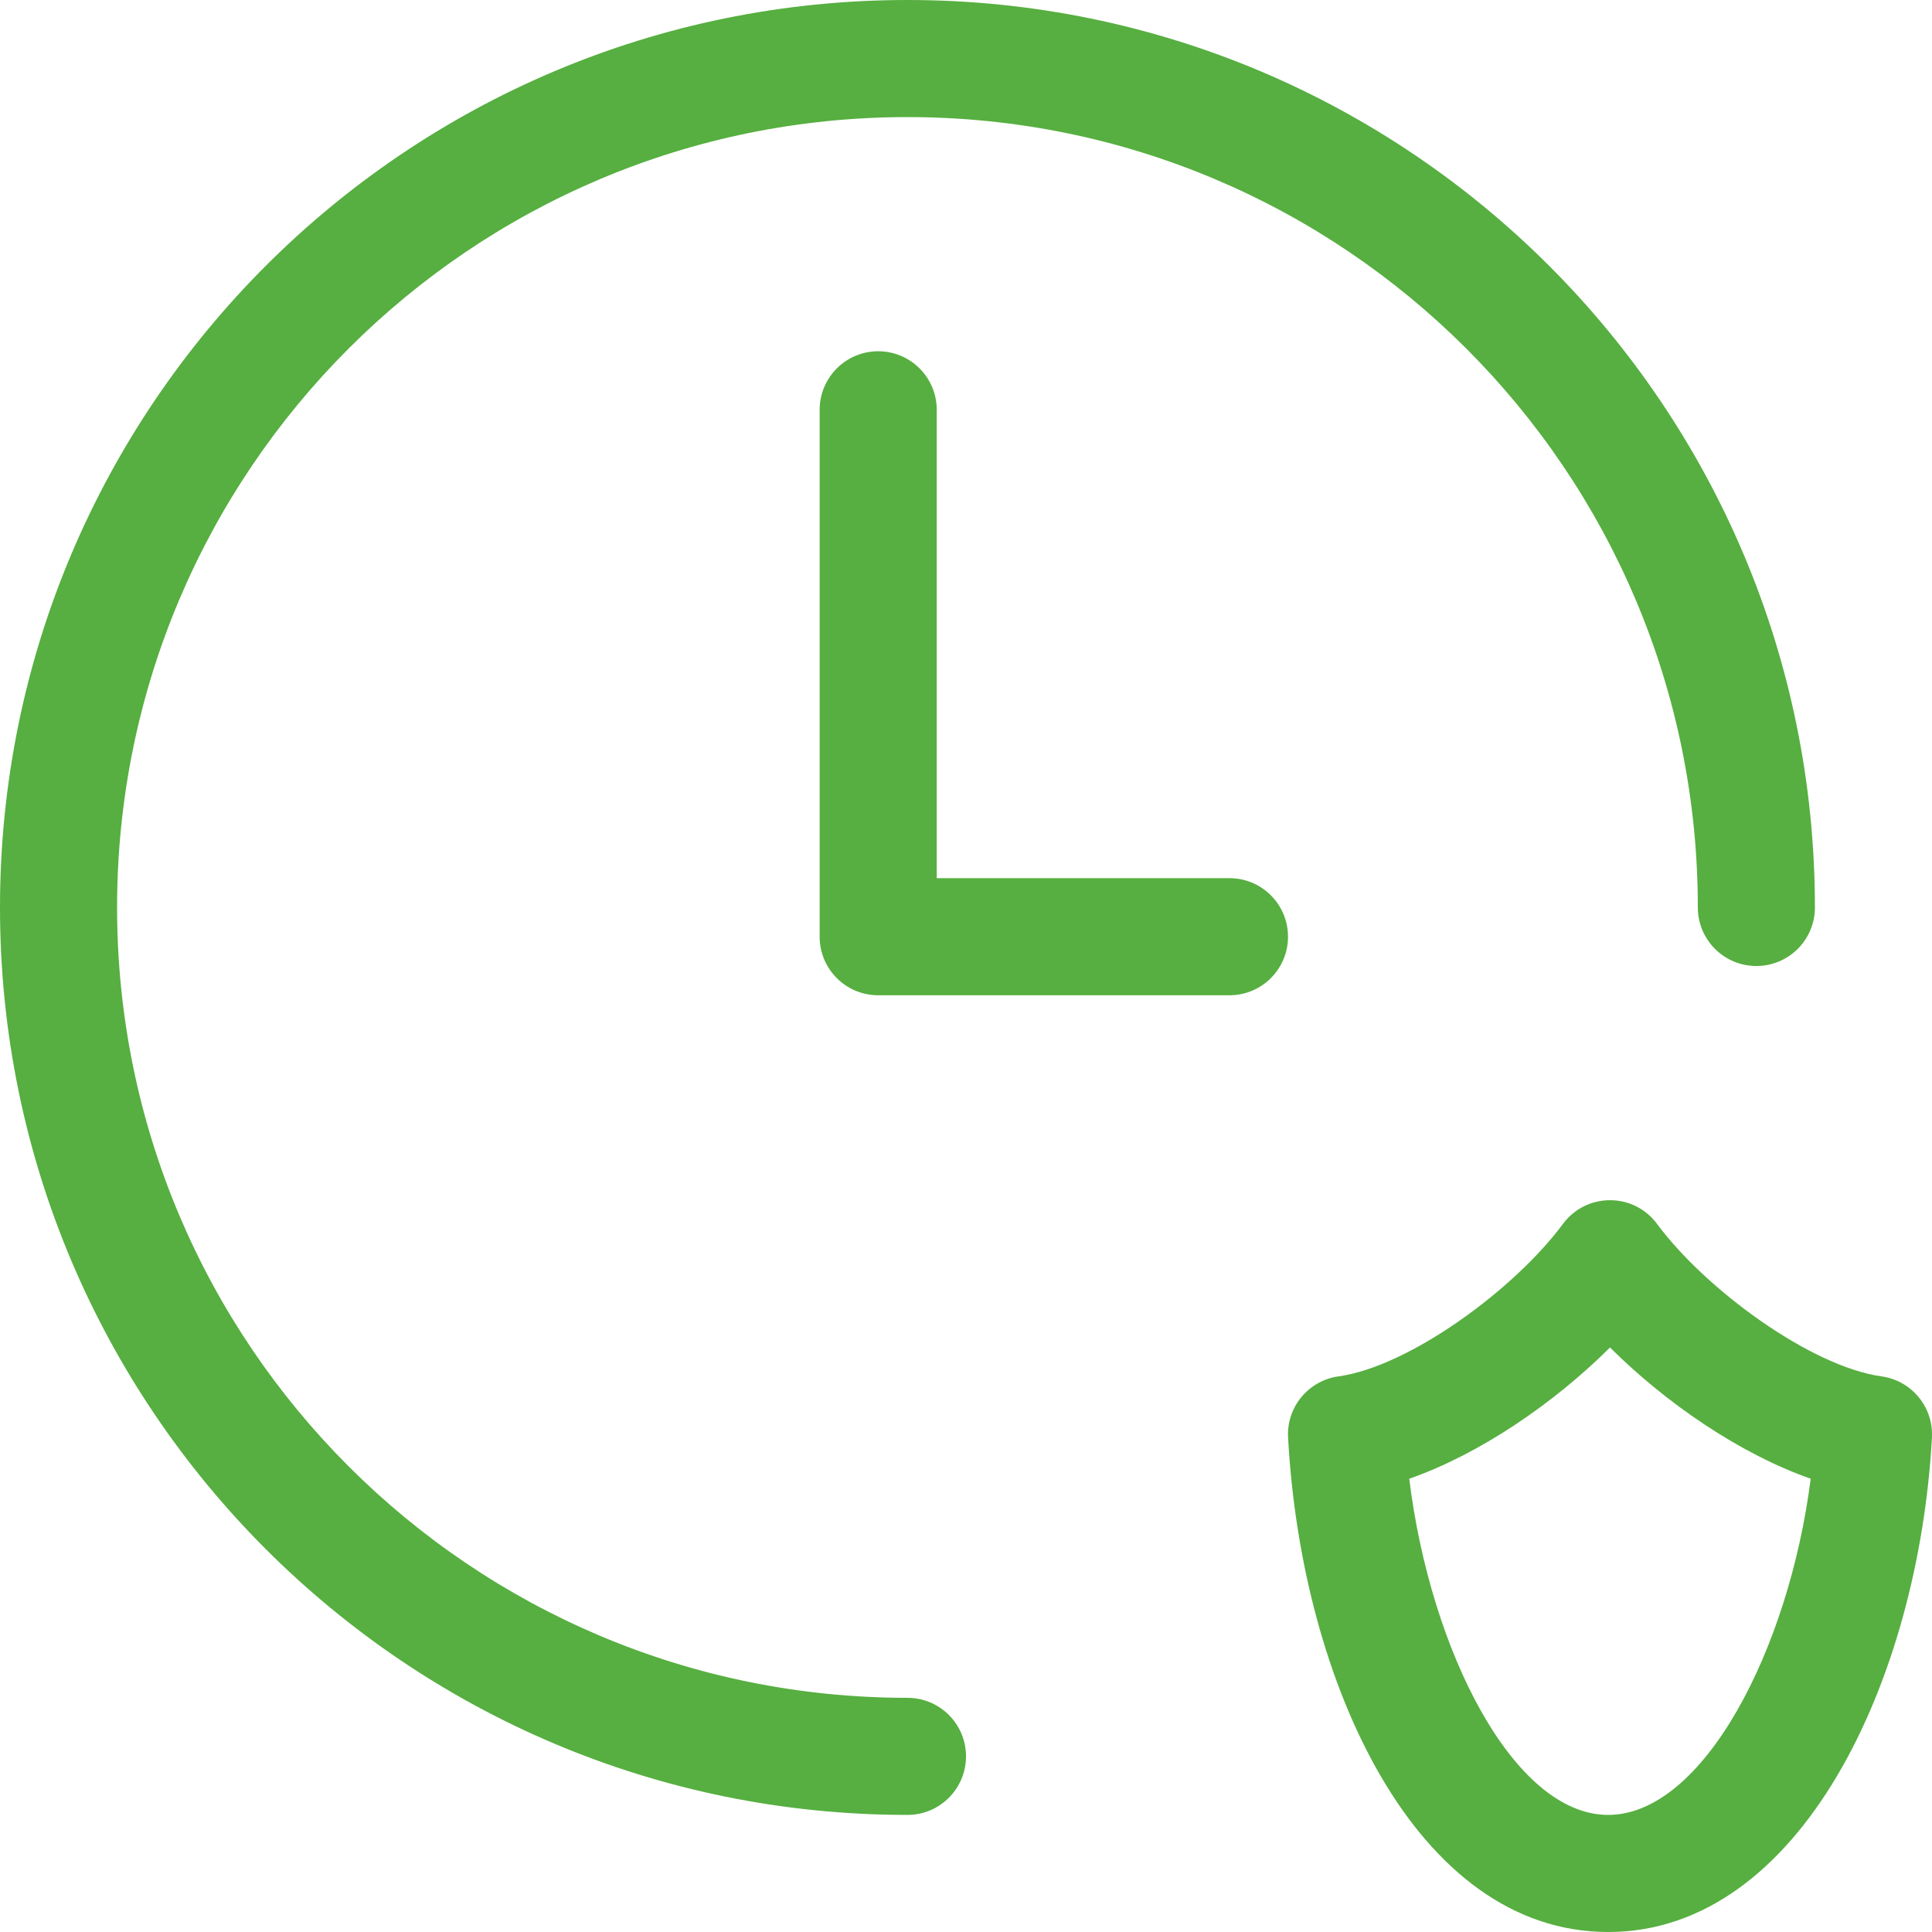 <svg width="48" height="48" viewBox="0 0 48 48" fill="none" xmlns="http://www.w3.org/2000/svg">
<g clip-path="url(#clip0_731_127616)">
<path d="M22.546 42.182C23.349 42.182 24 42.833 24 43.636C24 44.44 23.349 45.091 22.546 45.091C10.094 45.091 0 34.997 0 22.546C0 10.094 10.094 0 22.546 0C34.997 0 45.091 10.094 45.091 22.546C45.091 23.349 44.44 24 43.636 24C42.833 24 42.182 23.349 42.182 22.546C42.182 11.701 33.39 2.909 22.546 2.909C11.701 2.909 2.909 11.701 2.909 22.546C2.909 33.39 11.701 42.182 22.546 42.182ZM39.955 48C35.181 48 32.334 41.81 32.002 35.715C31.961 34.96 32.505 34.3 33.254 34.196C35.014 33.951 37.627 32.035 38.831 30.408C39.412 29.622 40.588 29.622 41.169 30.408C42.373 32.035 44.986 33.951 46.746 34.196C47.495 34.3 48.039 34.96 47.998 35.715C47.67 41.741 44.729 48 39.955 48ZM39.955 45.091C42.315 45.091 44.448 40.979 44.986 36.738C43.227 36.123 41.382 34.854 40 33.478C38.618 34.855 36.772 36.124 35.012 36.739C35.539 41.021 37.609 45.091 39.955 45.091ZM30.546 21.818C31.349 21.818 32 22.469 32 23.273C32 24.076 31.349 24.727 30.546 24.727H21.818C21.015 24.727 20.364 24.076 20.364 23.273V10.182C20.364 9.379 21.015 8.727 21.818 8.727C22.622 8.727 23.273 9.379 23.273 10.182V21.818H30.546Z" fill="#56AF40"/>
</g>
<defs>
<clipPath id="clip0_731_127616">
<rect width="48" height="48" fill="white"/>
</clipPath>
</defs>
</svg>
